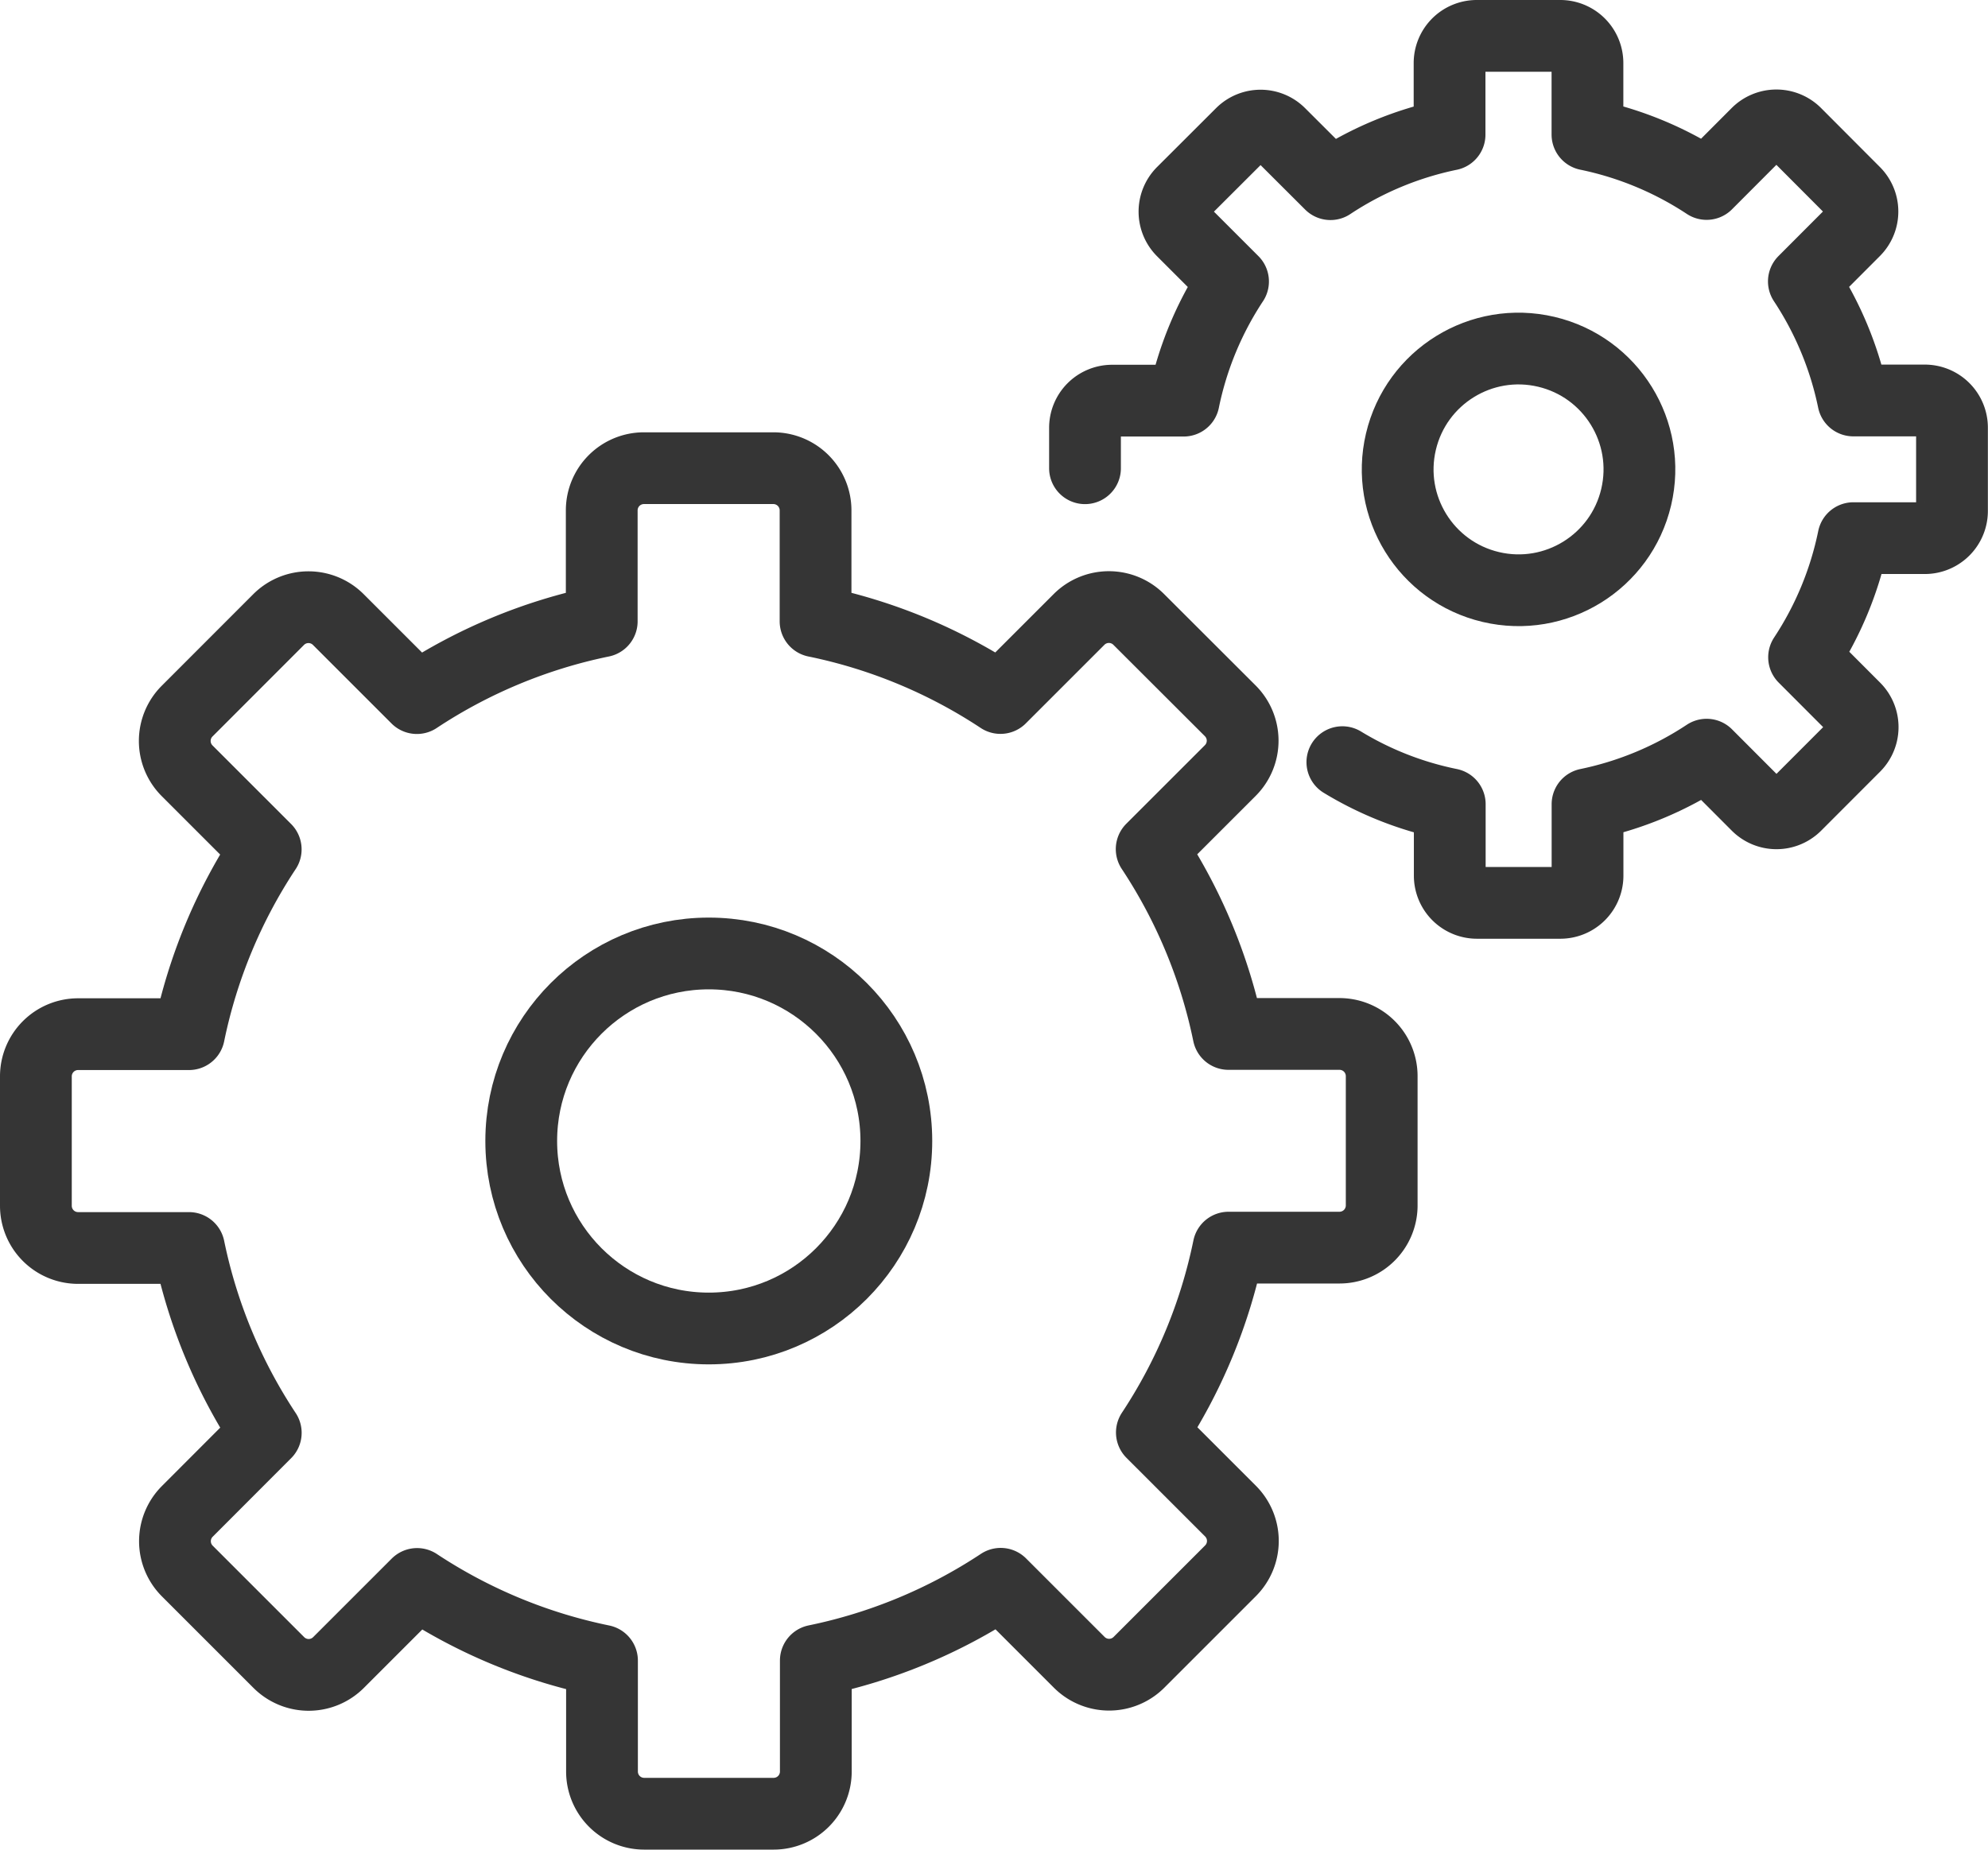 <svg xmlns="http://www.w3.org/2000/svg" width="83.1" height="77.333" viewBox="0 0 83.1 77.333">
  <g id="Group_18466" data-name="Group 18466" transform="translate(-6024.5 -11283.5)">
    <circle id="Ellipse_789" data-name="Ellipse 789" cx="7.84" cy="7.84" r="7.84" transform="translate(6046.288 11323.365)" fill="none" stroke="#353535" stroke-linecap="round" stroke-linejoin="round" stroke-width="3"/>
    <path id="Path_81695" data-name="Path 81695" d="M56.491,70.791h-4.64a22.043,22.043,0,0,0-3.21-7.728l3.284-3.283a1.765,1.765,0,0,0,0-2.5L48.1,53.46a1.764,1.764,0,0,0-2.495,0L42.32,56.745a22.047,22.047,0,0,0-7.729-3.206V48.9a1.764,1.764,0,0,0-1.764-1.764h-5.41A1.764,1.764,0,0,0,25.653,48.9v4.639a22.046,22.046,0,0,0-7.727,3.21l-3.284-3.284a1.764,1.764,0,0,0-2.495,0L8.322,57.293a1.764,1.764,0,0,0,0,2.495l3.285,3.285A22.042,22.042,0,0,0,8.4,70.8H3.764A1.764,1.764,0,0,0,2,72.566v5.41A1.764,1.764,0,0,0,3.764,79.74H8.4a22.042,22.042,0,0,0,3.209,7.728L8.33,90.752a1.764,1.764,0,0,0,0,2.495l3.825,3.825a1.764,1.764,0,0,0,2.495,0l3.285-3.285a22.044,22.044,0,0,0,7.729,3.206v4.637a1.764,1.764,0,0,0,1.764,1.764h5.41a1.764,1.764,0,0,0,1.764-1.764V96.99a22.047,22.047,0,0,0,7.728-3.21l3.284,3.284a1.764,1.764,0,0,0,2.495,0l3.825-3.825a1.765,1.765,0,0,0,0-2.5l-3.285-3.285a22.042,22.042,0,0,0,3.206-7.729h4.637a1.764,1.764,0,0,0,1.764-1.764v-5.41A1.764,1.764,0,0,0,56.491,70.791Z" transform="translate(6024 11255.939)" fill="none" stroke="#353535" stroke-linecap="round" stroke-linejoin="round" stroke-width="3"/>
    <circle id="Ellipse_790" data-name="Ellipse 790" cx="5.052" cy="5.052" r="5.052" transform="translate(6081.899 11306.882) rotate(-76.717)" fill="none" stroke="#353535" stroke-linecap="round" stroke-linejoin="round" stroke-width="3"/>
    <path id="Path_81696" data-name="Path 81696" d="M122.255,32.366a13.985,13.985,0,0,0,4.489,1.758v2.988a1.137,1.137,0,0,0,1.137,1.137h3.485a1.137,1.137,0,0,0,1.137-1.137V34.124a14.228,14.228,0,0,0,4.978-2.071l2.115,2.119a1.139,1.139,0,0,0,1.61,0l2.464-2.467a1.134,1.134,0,0,0,0-1.606l-2.115-2.119A14.206,14.206,0,0,0,143.617,23H146.6a1.137,1.137,0,0,0,1.138-1.137V18.381a1.137,1.137,0,0,0-1.138-1.137h-2.987a14.24,14.24,0,0,0-2.067-4.978l2.115-2.119a1.134,1.134,0,0,0,0-1.606L141.2,6.073a1.141,1.141,0,0,0-1.606,0l-2.114,2.119A14.285,14.285,0,0,0,132.5,6.125V3.137A1.137,1.137,0,0,0,131.358,2h-3.484a1.137,1.137,0,0,0-1.138,1.137V6.129A14.218,14.218,0,0,0,121.758,8.2l-2.119-2.115a1.133,1.133,0,0,0-1.606,0L115.57,8.544a1.139,1.139,0,0,0,0,1.61l2.115,2.115a14.194,14.194,0,0,0-2.063,4.982H112.63a1.135,1.135,0,0,0-1.133,1.133v1.693" transform="translate(5958.357 11283)" fill="none" stroke="#353535" stroke-linecap="round" stroke-linejoin="round" stroke-width="3"/>
  </g>
</svg>
